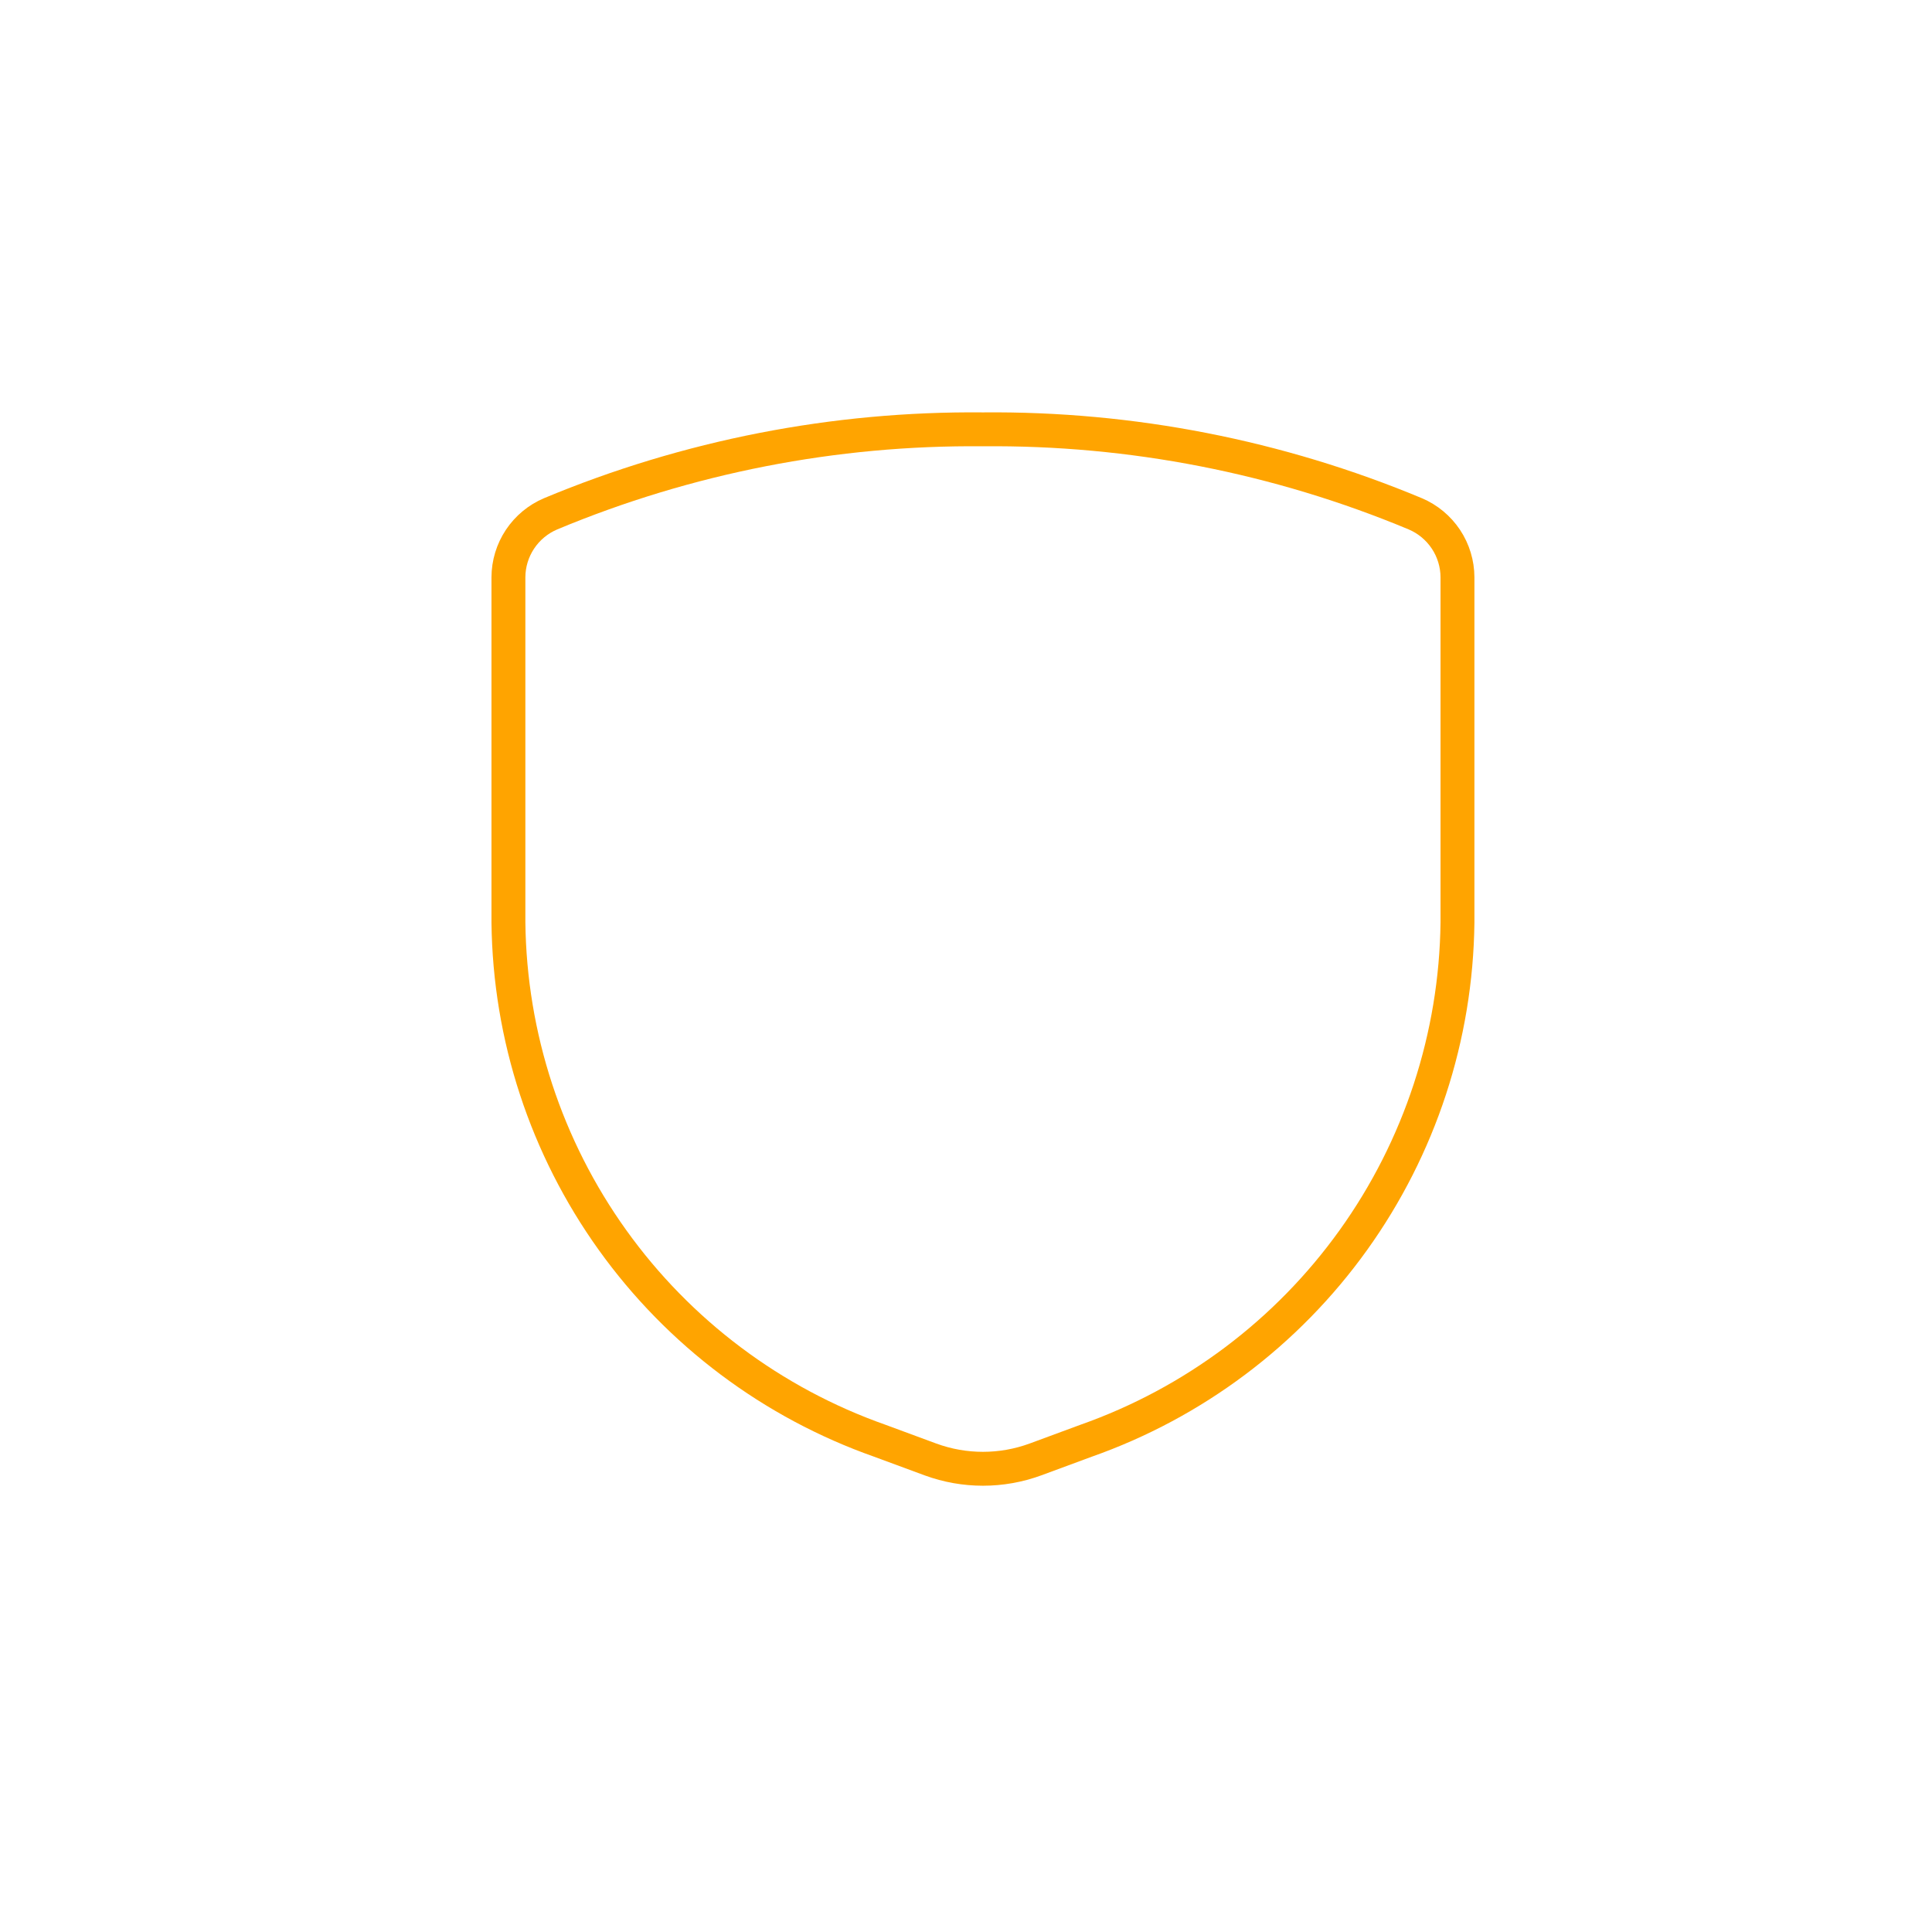 <svg width="57" height="57" viewBox="0 0 57 57" fill="none" xmlns="http://www.w3.org/2000/svg">
<path d="M15 17.033V27.216C15.039 30.581 16.111 33.852 18.072 36.587C20.032 39.322 22.785 41.388 25.959 42.507L27.453 43.059C28.452 43.425 29.548 43.425 30.547 43.059L32.041 42.507C35.215 41.388 37.968 39.322 39.928 36.587C41.889 33.852 42.961 30.581 43 27.216V17.033C42.999 16.633 42.88 16.242 42.659 15.909C42.437 15.576 42.123 15.315 41.755 15.159C37.716 13.473 33.376 12.625 29 12.667C24.624 12.625 20.284 13.473 16.245 15.159C15.877 15.315 15.563 15.576 15.341 15.909C15.12 16.242 15.001 16.633 15 17.033V17.033Z" stroke="#FFA400" stroke-linecap="round" stroke-linejoin="round"/>
</svg>
